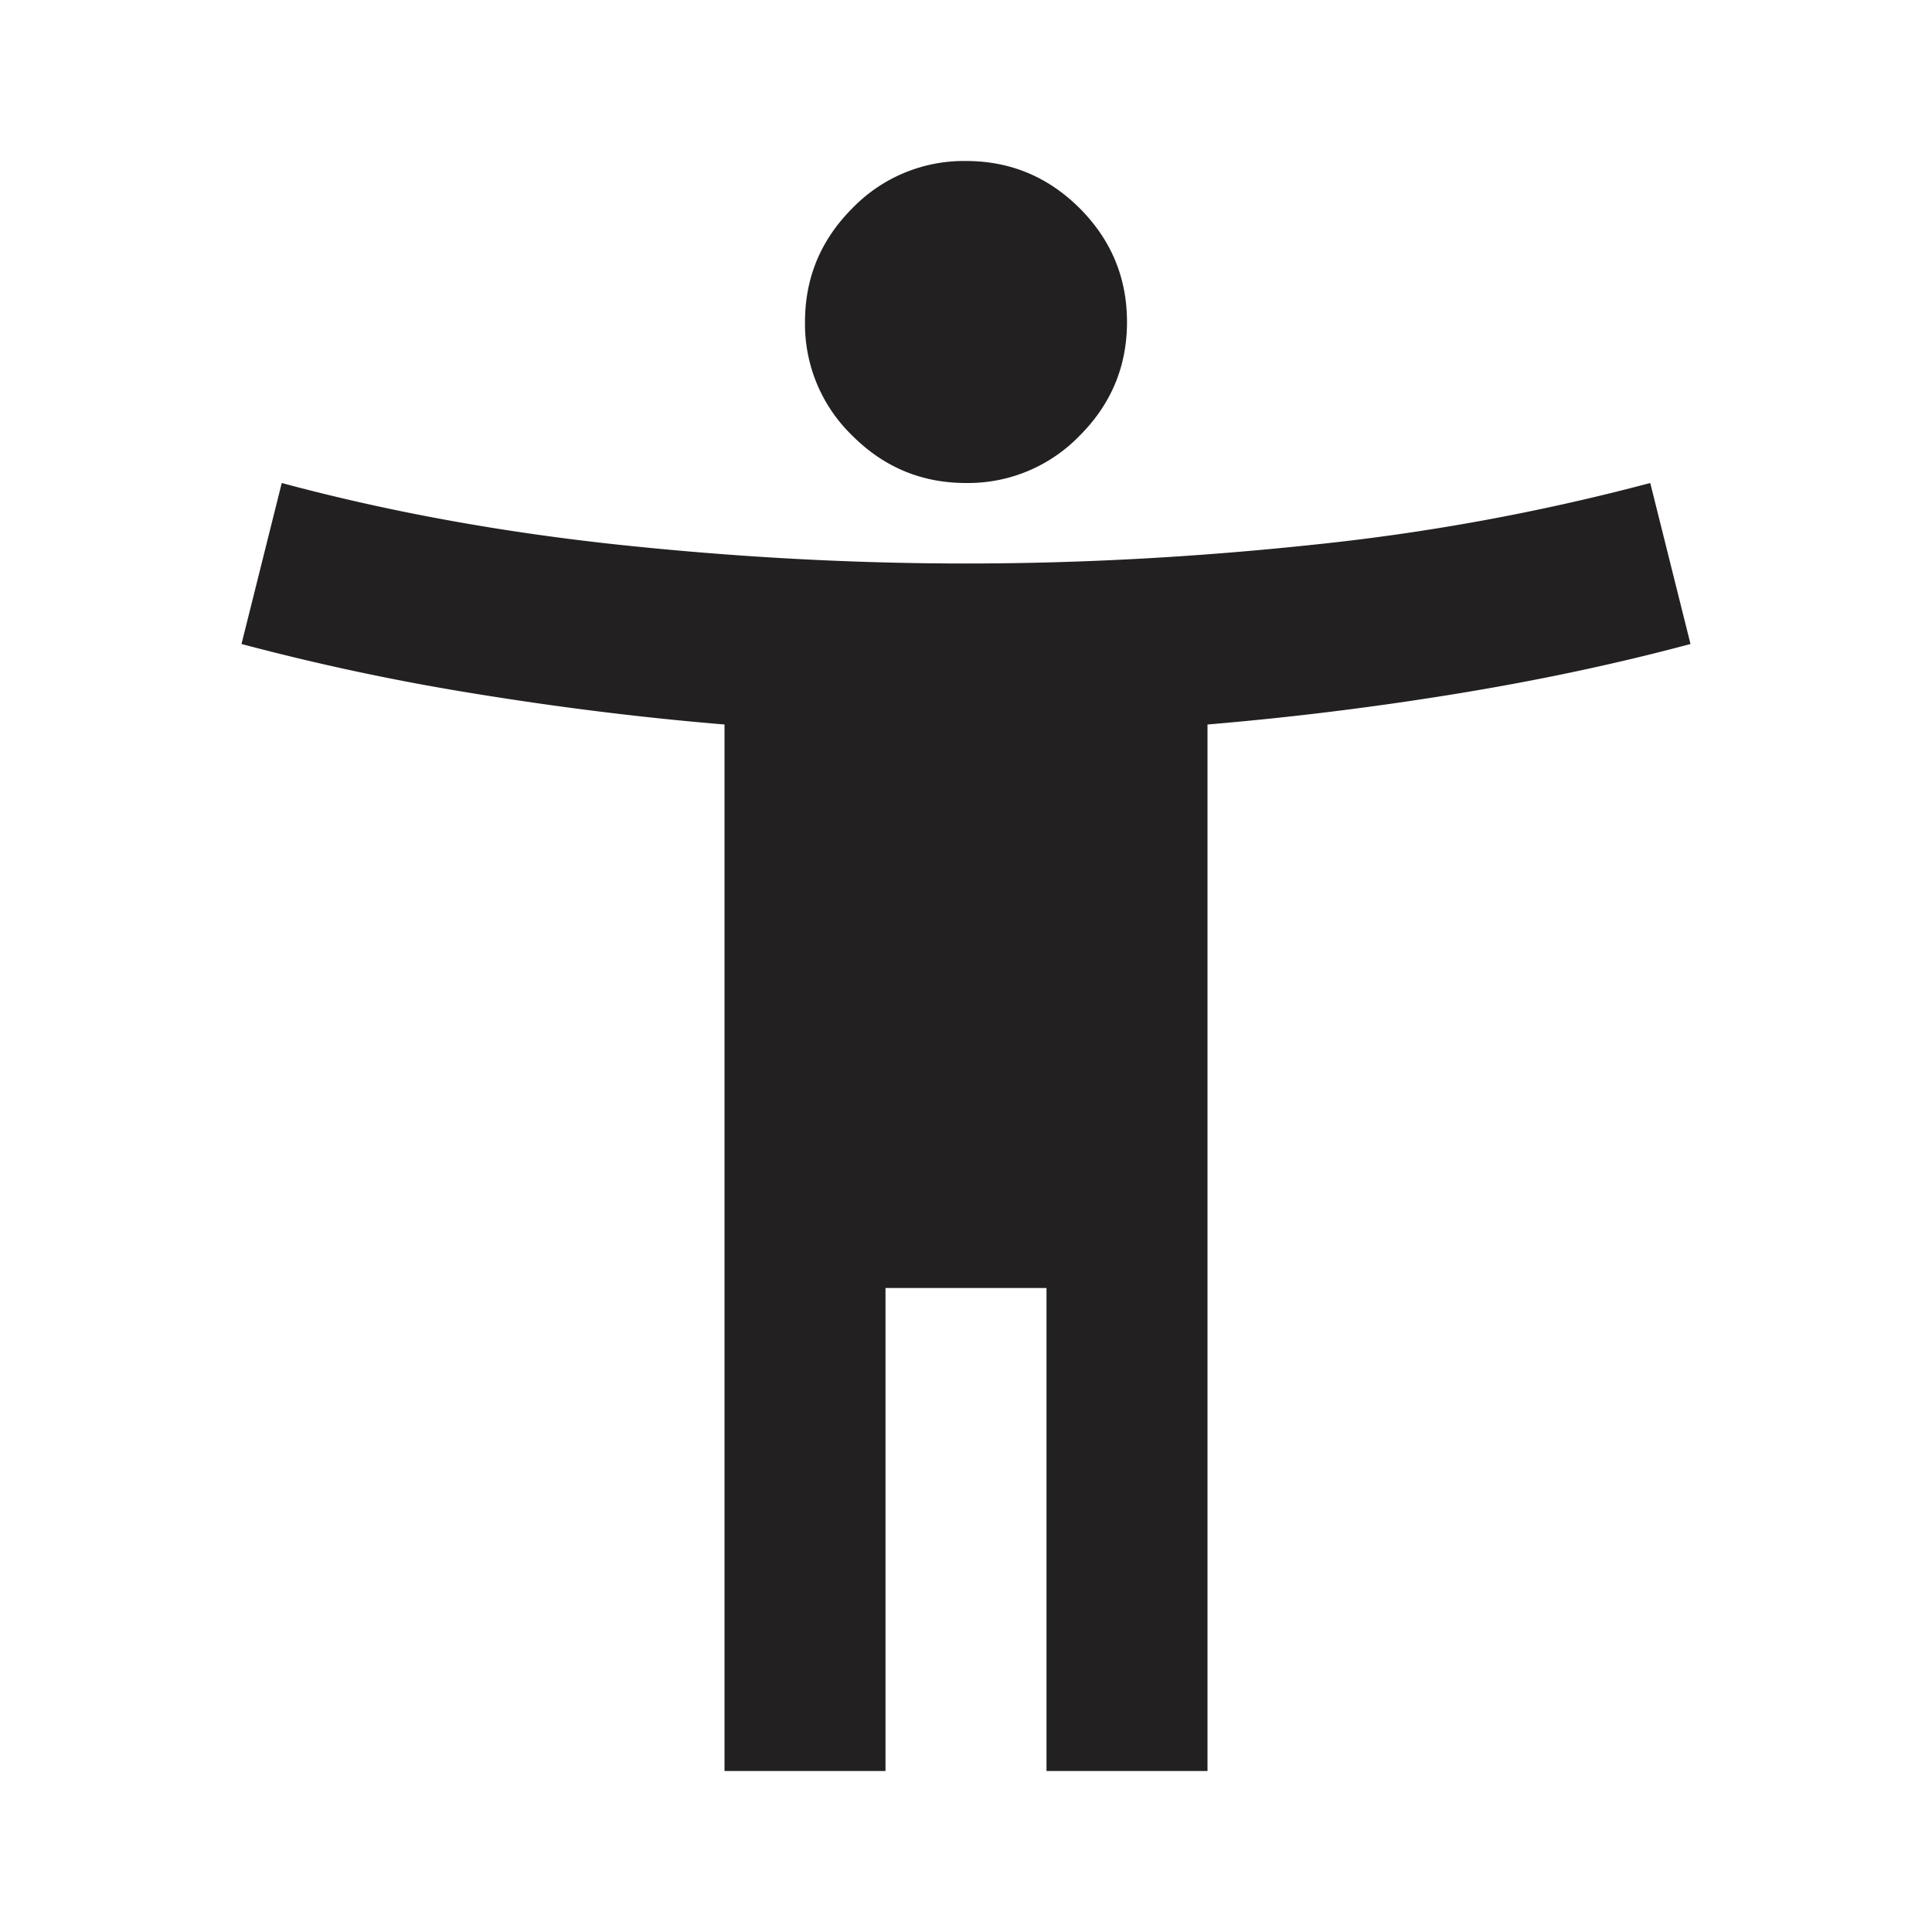 <svg width="24" height="24" fill="none" xmlns="http://www.w3.org/2000/svg"><path d="M12 6c-.55 0-1.02-.196-1.412-.588A1.926 1.926 0 0 1 10 4c0-.55.196-1.02.588-1.413A1.926 1.926 0 0 1 12 2c.55 0 1.02.196 1.412.587C13.804 2.98 14 3.45 14 4s-.196 1.02-.588 1.412A1.926 1.926 0 0 1 12 6zM9 22V9c-1-.083-2.017-.208-3.05-.375A29.652 29.652 0 0 1 3 8l.5-2c1.3.35 2.683.604 4.15.763C9.117 6.92 10.567 7 12 7c1.433 0 2.883-.08 4.35-.237A27.17 27.17 0 0 0 20.5 6l.5 2c-.933.25-1.917.458-2.95.625A40.03 40.03 0 0 1 15 9v13h-2v-6h-2v6H9z" fill="#232021"/></svg>